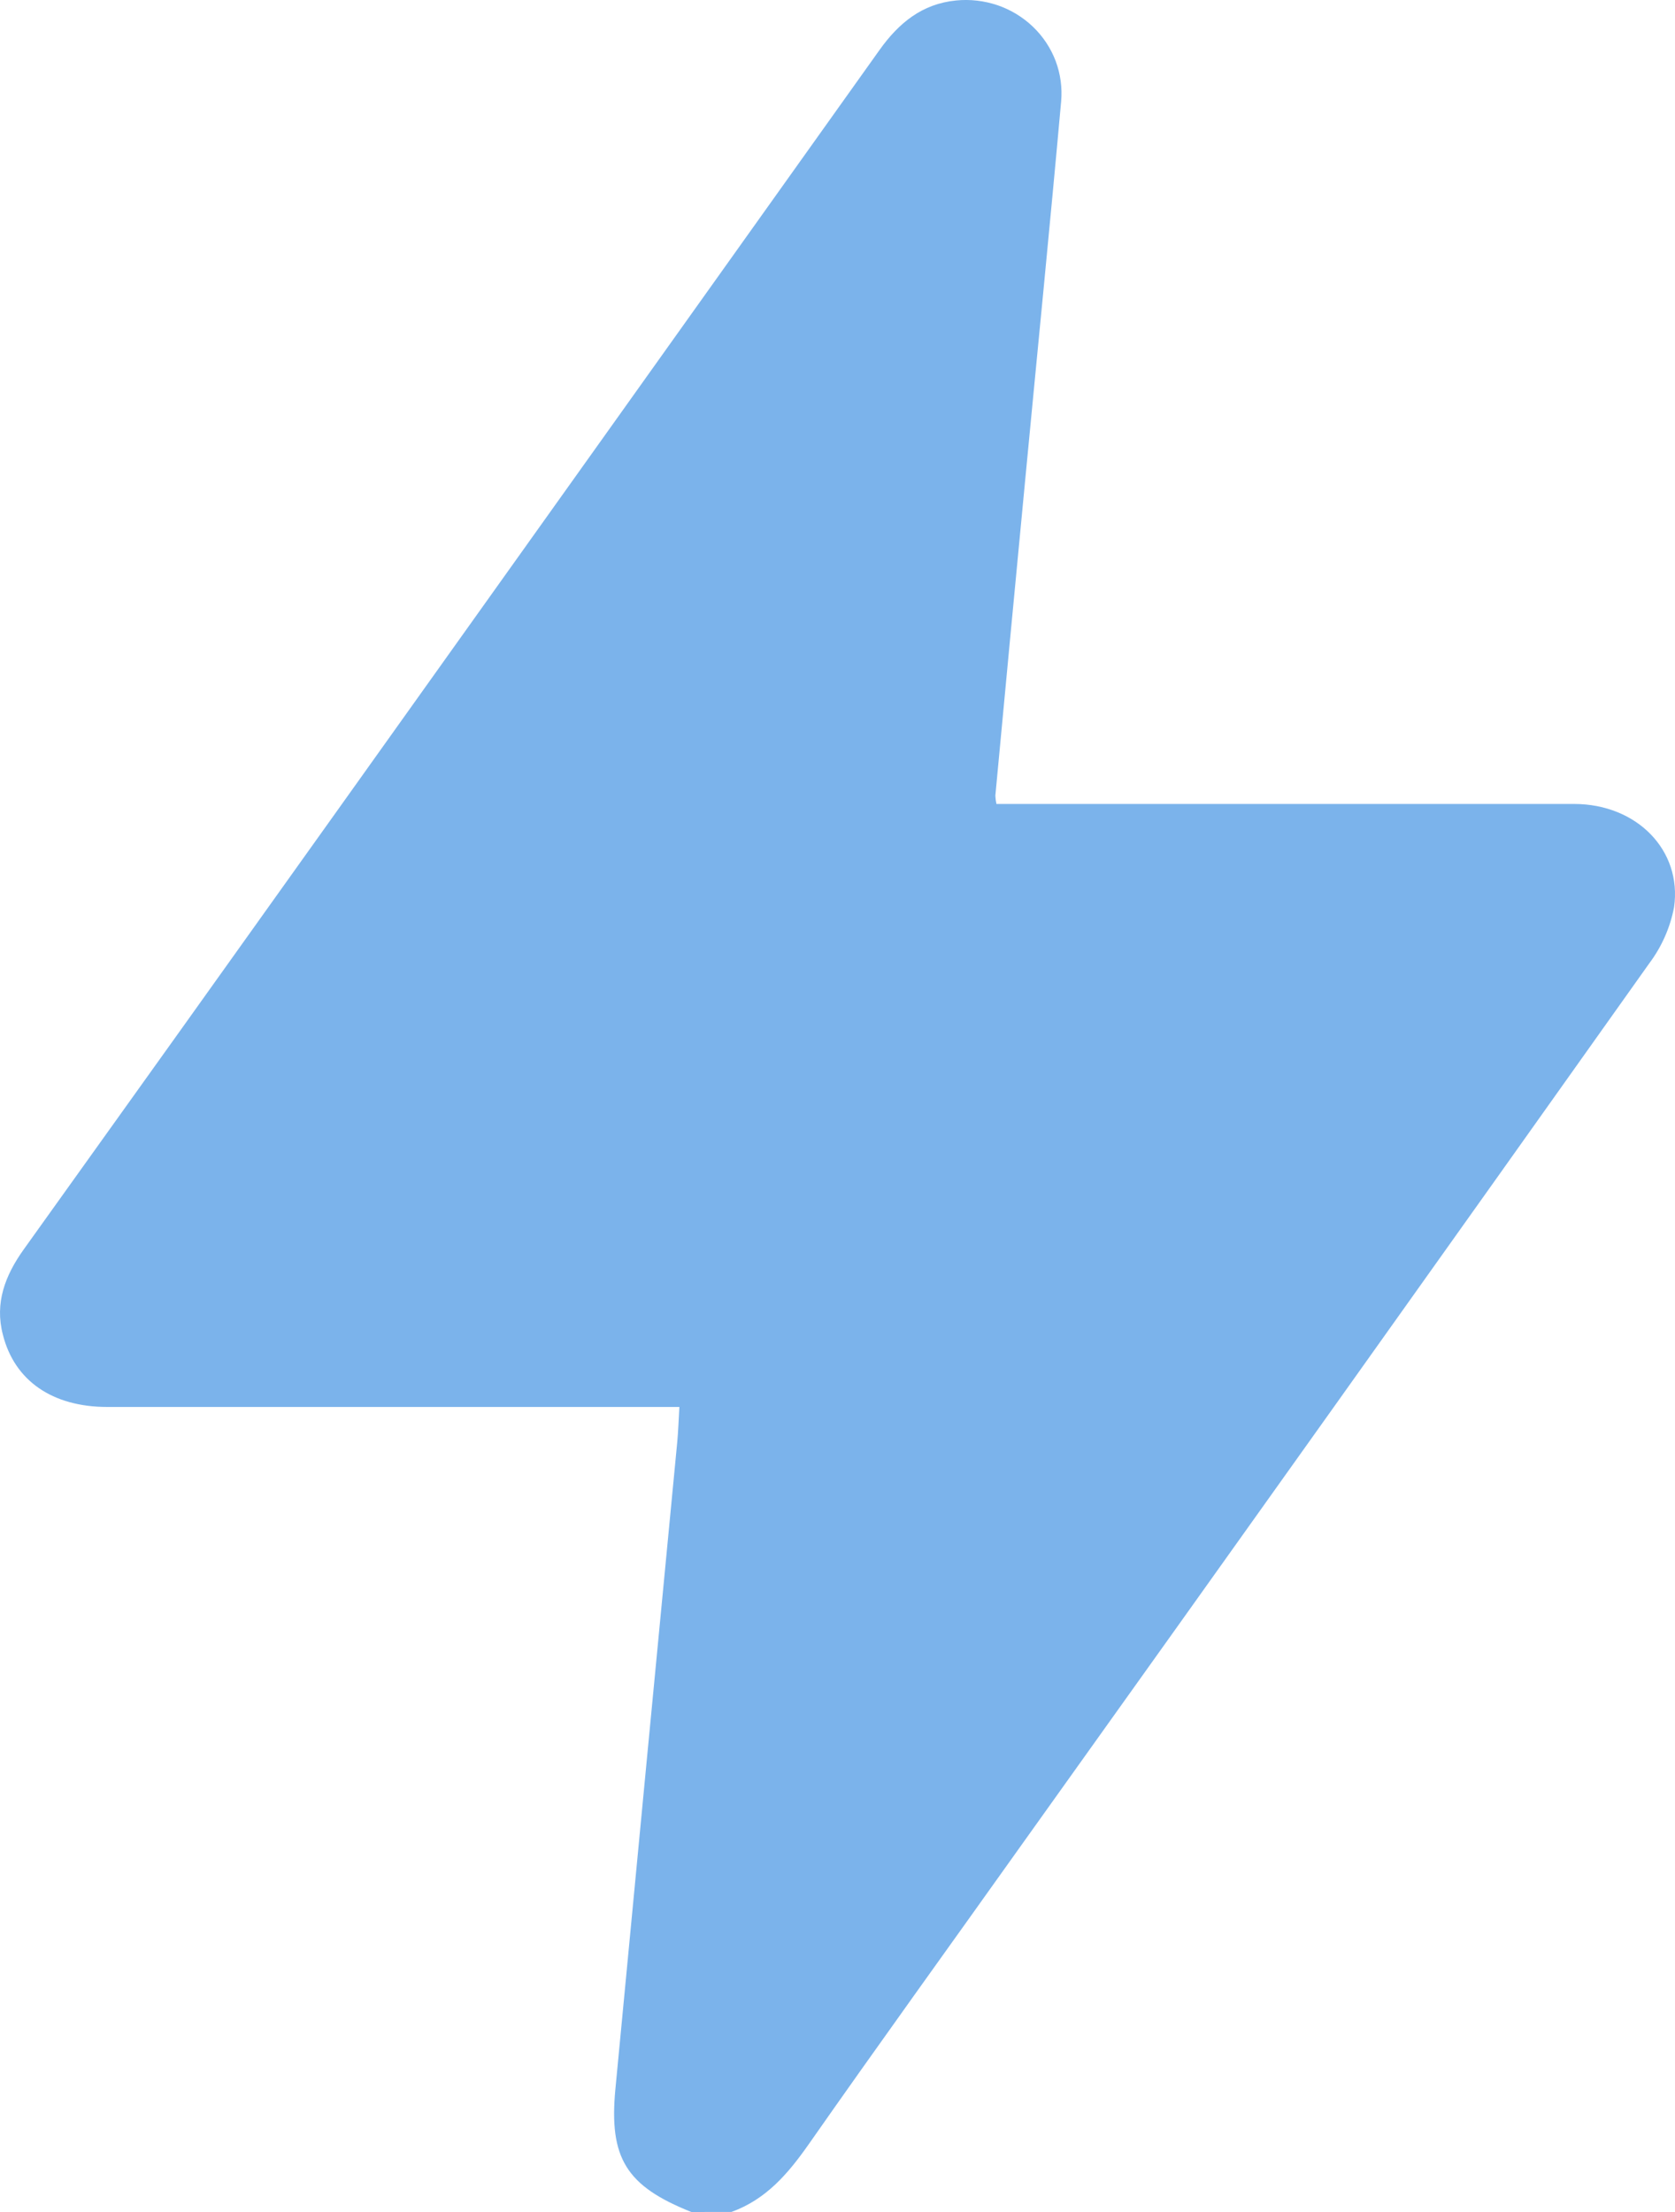 <svg width="25" height="33" viewBox="0 0 25 33" fill="none" xmlns="http://www.w3.org/2000/svg">
<path d="M10.319 33C9.348 32.614 9.087 32.197 9.185 31.166C9.491 27.951 9.799 24.734 10.108 21.515C10.123 21.356 10.128 21.197 10.14 20.99H9.731C7.021 20.99 4.312 20.99 1.603 20.99C0.781 20.99 0.216 20.598 0.043 19.912C-0.081 19.438 0.077 19.029 0.351 18.644C1.934 16.434 3.514 14.224 5.09 12.014C7.771 8.257 10.45 4.501 13.127 0.746C13.413 0.345 13.761 0.057 14.27 0.007C14.479 -0.014 14.69 0.011 14.889 0.078C15.087 0.146 15.268 0.256 15.418 0.4C15.568 0.544 15.683 0.718 15.756 0.91C15.828 1.103 15.856 1.308 15.838 1.512C15.671 3.372 15.485 5.231 15.308 7.091C15.156 8.684 15.005 10.277 14.856 11.87C14.858 11.912 14.863 11.953 14.872 11.994H15.262C18.006 11.994 20.75 11.994 23.494 11.994C24.427 11.994 25.108 12.683 24.986 13.534C24.928 13.839 24.801 14.126 24.613 14.376C21.498 18.762 18.376 23.145 15.248 27.522C14.188 29.012 13.115 30.496 12.067 31.994C11.764 32.425 11.437 32.811 10.918 32.999L10.319 33Z" fill="#7BB3EB"/>
</svg>
